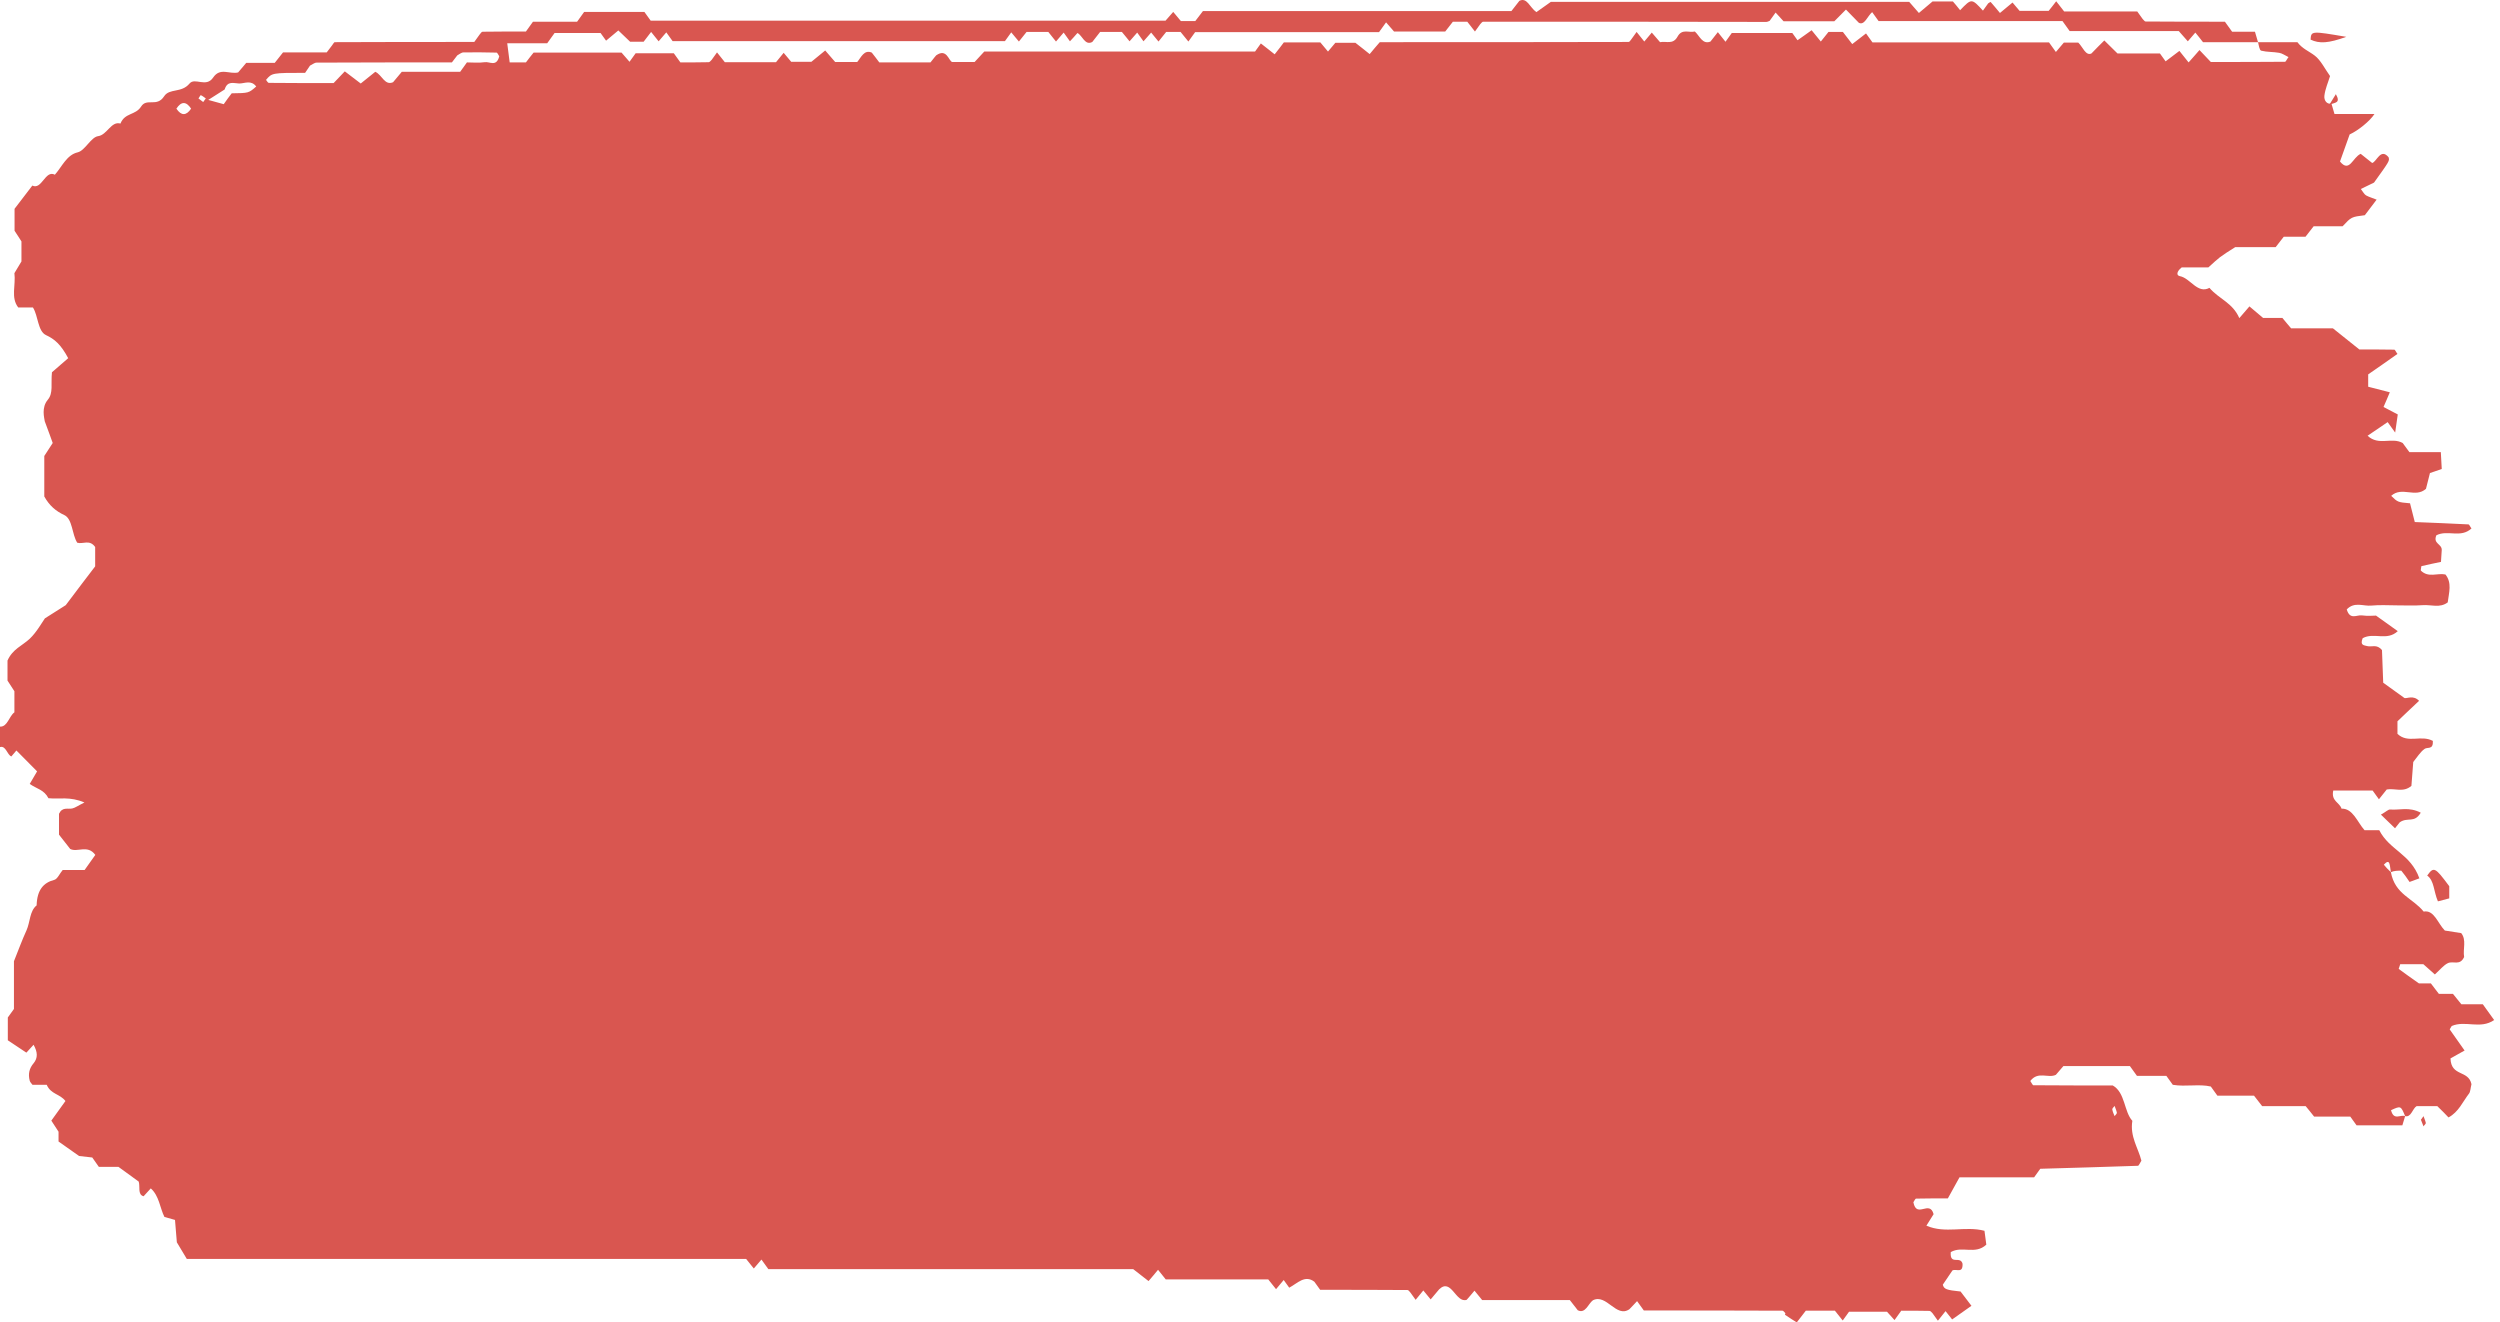 <?xml version="1.0" encoding="UTF-8"?> <svg xmlns="http://www.w3.org/2000/svg" width="397" height="210" viewBox="0 0 397 210" fill="none"> <path d="M358.573 6.697C360.665 6.697 362.734 6.697 364.827 6.697C365.605 7.746 366.652 8.118 367.577 8.828C368.526 9.539 369.207 10.96 370.01 12.077C369.694 13.126 369.231 14.141 369.11 15.224C369.037 15.968 369.523 16.611 370.229 16.442C370.375 16.916 370.497 17.356 370.716 18.1C372.711 18.1 374.804 18.1 377.067 18.1C376.361 19.217 374.463 20.74 373.125 21.349C372.638 22.736 372.103 24.191 371.592 25.646C373.1 27.507 373.612 24.97 374.877 24.428C375.291 24.766 375.923 25.274 376.702 25.883C377.432 25.68 378.04 23.447 379.306 24.97C379.476 25.545 379.476 25.545 376.994 28.996C376.313 29.335 375.631 29.673 374.901 30.012C375.242 30.451 375.437 30.857 375.729 31.027C376.215 31.297 376.751 31.433 377.408 31.703C376.702 32.651 376.142 33.361 375.534 34.174C373.393 34.444 373.393 34.444 372.005 35.933C370.497 35.933 368.939 35.933 367.406 35.933C366.968 36.508 366.554 37.05 366.116 37.591C364.973 37.591 363.805 37.591 362.661 37.591C362.223 38.167 361.809 38.708 361.371 39.249C359.035 39.249 356.723 39.249 354.947 39.249C353.827 39.96 353.17 40.366 352.538 40.84C352.051 41.212 351.589 41.652 350.688 42.464C349.496 42.464 347.792 42.464 346.454 42.464C345.602 43.141 345.602 43.75 346.162 43.852C347.817 44.156 348.96 46.728 350.859 45.713C352.392 47.506 354.533 48.047 355.604 50.518C356.164 49.875 356.602 49.367 357.21 48.657C357.818 49.164 358.451 49.706 359.376 50.484C360.154 50.484 361.298 50.484 362.442 50.484C362.904 51.025 363.318 51.567 363.829 52.142C366.068 52.142 368.38 52.142 370.472 52.142C371.908 53.292 373.174 54.308 374.658 55.492C376.337 55.492 378.284 55.492 380.206 55.526C380.352 55.526 380.474 55.898 380.717 56.203C379.136 57.319 377.602 58.402 376.069 59.451C376.069 60.026 376.069 60.568 376.069 61.414C377.091 61.685 378.162 61.955 379.501 62.294C379.16 63.106 378.868 63.816 378.503 64.629C379.184 65.001 379.866 65.339 380.766 65.813C380.644 66.659 380.523 67.539 380.352 68.689C379.841 67.979 379.549 67.573 379.16 67.031C378.162 67.708 377.116 68.418 375.972 69.197C377.748 70.855 379.768 69.366 381.545 70.347C381.861 70.753 382.129 71.126 382.615 71.802C384.1 71.802 385.803 71.802 387.604 71.802C387.653 72.817 387.701 73.528 387.75 74.476C387.166 74.679 386.631 74.848 385.876 75.119C385.706 75.761 385.487 76.709 385.244 77.623C383.54 79.145 381.447 77.183 379.72 78.739C380.766 79.754 380.766 79.754 382.713 79.924C382.932 80.803 383.175 81.751 383.467 82.901C386.266 83.003 389.137 83.138 391.984 83.274C392.13 83.274 392.252 83.646 392.471 83.917C390.743 85.507 388.723 84.086 386.898 84.999C386.314 86.353 387.774 86.353 387.75 87.334C387.726 87.842 387.677 88.383 387.628 89.229C386.606 89.432 385.536 89.669 384.513 89.906C384.465 90.245 384.392 90.549 384.44 90.617C385.657 91.801 387.044 90.955 388.334 91.226C389.405 92.546 388.894 94.102 388.699 95.659C387.434 96.606 386.071 95.997 384.757 96.099C383.394 96.2 382.031 96.132 380.669 96.132C379.306 96.132 377.943 96.031 376.58 96.166C375.291 96.302 373.904 95.49 372.662 96.775C373.174 98.501 374.244 97.621 375.047 97.723C375.996 97.858 376.97 97.757 377.31 97.757C378.795 98.806 379.768 99.516 380.766 100.227C379.014 101.851 376.994 100.362 375.193 101.344C374.707 102.528 375.461 102.46 375.899 102.596C376.629 102.799 377.432 102.223 378.259 103.239C378.332 104.863 378.381 106.69 378.454 108.416C379.476 109.16 380.45 109.837 381.837 110.852C382.25 110.954 383.248 110.345 384.148 111.292C382.932 112.443 381.764 113.526 380.717 114.541C380.717 115.353 380.717 115.894 380.717 116.537C382.396 118.128 384.416 116.639 386.339 117.654C386.412 119.143 385.487 118.568 385 118.94C384.343 119.414 383.832 120.26 383.224 121.004C383.126 122.256 383.029 123.542 382.932 124.794C381.642 125.911 380.279 125.132 379.014 125.369C378.576 125.911 378.186 126.418 377.773 126.926C377.456 126.486 377.189 126.114 376.775 125.538C374.828 125.538 372.735 125.538 370.521 125.538C370.156 127.23 371.519 127.4 371.835 128.415C373.636 128.347 374.342 130.547 375.485 131.832C376.264 131.832 377.043 131.832 377.821 131.832C379.476 135.047 382.786 135.555 384.197 139.48C383.637 139.683 383.126 139.886 382.64 140.055C382.177 139.345 381.764 138.803 381.326 138.262C380.766 138.262 380.182 138.262 379.671 138.499C379.476 137.45 379.574 136.198 378.551 137.314C378.868 137.687 379.184 138.059 379.671 138.499C380.328 142.052 383.126 142.593 384.879 144.759C386.533 144.454 387.069 146.552 388.237 147.77C389.015 147.906 389.916 148.041 390.841 148.177C391.717 149.259 391.084 150.714 391.303 151.966C390.646 153.422 389.575 152.542 388.723 152.948C388.066 153.252 387.482 153.997 386.655 154.741C386.144 154.268 385.536 153.726 384.83 153.117C383.686 153.117 382.396 153.117 381.155 153.117C381.034 153.523 380.912 153.861 380.912 153.861C381.861 154.572 382.834 155.249 384.124 156.162C384.489 156.162 385.244 156.162 386.022 156.162C386.436 156.704 386.874 157.279 387.288 157.821C388.066 157.821 388.821 157.821 389.526 157.821C389.989 158.396 390.427 158.937 390.865 159.479C392.033 159.479 393.177 159.479 394.272 159.479C394.88 160.325 395.415 161.069 396.073 161.983C393.858 163.505 391.498 161.983 389.332 162.93C389.21 163.133 388.991 163.472 389.015 163.472C389.77 164.555 390.549 165.637 391.376 166.822C390.476 167.329 389.794 167.702 389.137 168.074C389.234 171.018 391.984 169.867 392.471 172.168C392.325 172.743 392.301 173.386 392.082 173.657C391.108 174.909 390.427 176.601 388.821 177.447C388.358 176.939 387.774 176.364 387.044 175.654C386.095 175.654 384.927 175.654 383.759 175.654C383.102 176.026 382.907 177.481 381.934 177.244C381.253 175.586 381.253 175.586 379.695 176.297C380.133 178.022 381.18 176.94 381.934 177.244C381.788 177.718 381.666 178.158 381.496 178.699C379.038 178.699 376.58 178.699 374.22 178.699C373.831 178.158 373.563 177.785 373.222 177.312C371.348 177.312 369.426 177.312 367.479 177.312C367.041 176.736 366.603 176.229 366.141 175.654C363.878 175.654 361.541 175.654 359.23 175.654C358.792 175.078 358.378 174.537 357.94 173.996C356.017 173.996 354.071 173.996 352.124 173.996C351.832 173.589 351.564 173.217 351.078 172.54C349.228 172.101 347.111 172.608 345.043 172.27C344.775 171.898 344.483 171.491 344.02 170.849C342.536 170.849 340.833 170.849 339.348 170.849C338.861 170.172 338.594 169.8 338.229 169.292C334.846 169.292 331.366 169.292 327.668 169.292C327.424 169.563 326.986 170.07 326.475 170.679C325.258 171.288 323.652 170.036 322.411 171.661C322.63 171.965 322.776 172.337 322.898 172.337C327.181 172.371 331.439 172.371 335.503 172.371C337.499 173.488 337.28 176.533 338.618 177.989C338.204 180.493 339.567 182.32 340.054 184.316C339.762 184.79 339.64 185.128 339.494 185.128C334.287 185.298 329.103 185.467 323.993 185.602C323.628 186.11 323.36 186.482 323.02 186.956C319.223 186.956 315.354 186.956 311.169 186.956C310.56 188.039 309.854 189.325 309.319 190.306C307.397 190.306 305.839 190.306 304.282 190.34C304.136 190.34 304.014 190.678 303.844 190.915C304.355 193.588 306.423 190.475 307.056 192.81C306.788 193.25 306.448 193.791 305.912 194.637C308.954 195.957 312.02 194.637 315.135 195.449C315.232 196.16 315.33 196.904 315.427 197.649C313.651 199.307 311.607 197.784 309.781 198.833C309.611 200.999 311.315 199.341 311.655 200.694C311.704 202.285 310.706 201.439 310.049 201.743C309.587 202.42 309.051 203.198 308.516 204.011C308.711 204.721 309.076 204.857 311.339 205.093C311.947 205.872 312.507 206.616 313.067 207.361C312.069 208.071 311.12 208.748 310 209.526C309.757 209.222 309.343 208.714 308.954 208.207C308.565 208.714 308.151 209.222 307.737 209.729C307.445 209.323 307.178 208.951 306.886 208.545C306.74 208.41 306.569 208.173 306.423 208.173C304.89 208.139 303.333 208.139 301.921 208.139C301.532 208.68 301.24 209.086 300.851 209.628C300.486 209.222 300.096 208.816 299.658 208.308C297.663 208.308 295.57 208.308 293.623 208.308C293.209 208.883 292.942 209.256 292.625 209.695C292.212 209.188 291.822 208.68 291.384 208.139C289.876 208.139 288.318 208.139 286.761 208.139C286.347 208.68 285.933 209.222 285.325 210C284.741 209.628 284.084 209.222 283.451 208.782C283.476 208.714 283.5 208.613 283.524 208.545C283.378 208.41 283.208 208.139 283.062 208.139C275.688 208.105 268.315 208.105 261.039 208.105C260.65 207.564 260.382 207.191 259.968 206.616C259.603 206.988 259.238 207.428 258.751 207.902C256.659 209.357 255.126 205.398 252.96 206.481C252.205 207.022 251.767 208.68 250.551 208.071C250.137 207.53 249.723 206.988 249.285 206.447C244.637 206.447 239.965 206.447 235.366 206.447C234.928 205.906 234.514 205.398 234.149 204.958C233.662 205.533 233.249 206.041 232.908 206.413C231.156 206.988 230.474 202.86 228.528 204.755C228.09 205.263 227.676 205.77 227.189 206.345C226.824 205.906 226.411 205.398 226.021 204.924C225.632 205.398 225.218 205.906 224.804 206.413C224.537 206.041 224.245 205.635 223.977 205.263C223.831 205.127 223.685 204.857 223.515 204.857C218.867 204.823 214.195 204.823 209.644 204.823C209.279 204.315 209.011 203.943 208.719 203.537C207.21 202.386 206.018 203.808 204.728 204.484C204.461 204.112 204.169 203.706 203.852 203.266C203.463 203.74 203.049 204.247 202.636 204.721C202.246 204.214 201.832 203.706 201.394 203.165C195.968 203.165 190.517 203.165 185.115 203.165C184.676 202.623 184.287 202.116 183.898 201.642C183.435 202.217 182.997 202.725 182.389 203.435C181.781 202.962 181.148 202.454 179.956 201.54C160.999 201.54 141.409 201.54 122.014 201.54C121.552 200.897 121.284 200.525 120.919 200.018C120.53 200.457 120.141 200.931 119.703 201.439C119.338 200.965 118.924 200.457 118.486 199.916C88.968 199.916 59.401 199.916 29.664 199.916C29.25 199.205 28.764 198.393 28.082 197.277C28.009 196.464 27.912 195.179 27.79 193.724C27.231 193.554 26.695 193.419 26.111 193.25C25.405 191.862 25.284 189.9 23.945 188.715C23.605 189.088 23.215 189.528 22.802 189.967C21.804 189.697 22.291 188.411 22.023 187.633C21.05 186.922 20.101 186.245 18.811 185.298C18.032 185.298 16.864 185.298 15.696 185.298C15.428 184.925 15.161 184.519 14.65 183.809C14.163 183.741 13.433 183.673 12.557 183.572C11.559 182.861 10.44 182.083 9.296 181.271C9.296 180.729 9.296 180.222 9.296 179.714C8.907 179.105 8.517 178.53 8.152 177.955C8.834 177.007 9.539 176.026 10.391 174.841C9.515 173.691 8.079 173.792 7.422 172.27C6.668 172.27 5.913 172.27 5.159 172.27C4.989 172.033 4.794 171.864 4.721 171.627C4.429 170.51 4.672 169.63 5.329 168.852C6.035 168.006 5.986 167.059 5.329 165.908C4.916 166.348 4.551 166.788 4.186 167.16C3.261 166.551 2.312 165.908 1.241 165.197C1.241 164.047 1.241 162.761 1.241 161.577C1.557 161.137 1.849 160.731 2.215 160.223C2.215 157.685 2.215 155.012 2.215 152.643C2.945 150.816 3.529 149.226 4.21 147.737C4.794 146.451 4.697 144.657 5.816 143.777C5.889 141.273 6.935 140.157 8.639 139.717C9.126 139.581 9.491 138.702 9.953 138.16C11.072 138.16 12.24 138.16 13.433 138.16C13.968 137.382 14.528 136.637 15.136 135.758C13.895 134.066 12.289 135.419 11.145 134.81C10.44 133.93 9.88 133.186 9.369 132.543C9.369 131.325 9.369 130.242 9.369 129.227C9.929 128.076 10.756 128.55 11.486 128.381C11.948 128.279 12.386 127.941 13.409 127.433C11.121 126.452 9.393 126.926 7.69 126.757C7.008 125.403 5.816 125.268 4.721 124.489C5.062 123.914 5.378 123.373 5.889 122.493C4.867 121.478 3.796 120.395 2.604 119.177C2.604 119.177 2.215 119.65 1.801 120.124C1.119 119.853 0.949 118.365 4.64813e-05 118.635C4.65287e-05 117.552 4.6576e-05 116.47 4.66233e-05 115.387C1.192 115.454 1.436 113.729 2.288 113.12C2.288 112.037 2.288 110.988 2.288 109.769C1.996 109.296 1.606 108.72 1.192 108.078C1.192 107.062 1.192 106.013 1.192 104.897C2.02 103.036 3.529 102.562 4.745 101.411C5.84 100.362 6.692 98.806 7.13 98.197C8.907 97.08 10.05 96.335 10.44 96.099C12.362 93.527 13.774 91.7 15.112 89.94C15.112 88.857 15.112 87.808 15.112 86.861C14.212 85.609 13.19 86.455 12.265 86.184C11.413 84.864 11.535 82.394 10.196 81.785C8.882 81.176 7.836 80.296 7.033 78.841C7.033 76.675 7.033 74.509 7.033 72.411C7.446 71.769 7.836 71.193 8.371 70.347C8.079 69.501 7.739 68.621 7.106 66.896C7.033 66.354 6.546 64.73 7.592 63.478C8.493 62.395 8.055 61.008 8.25 59.113C8.907 58.538 9.904 57.692 10.829 56.879C9.661 54.68 8.639 53.834 7.325 53.225C5.986 52.616 6.084 50.179 5.232 48.826C4.453 48.826 3.675 48.826 2.896 48.826C1.679 47.269 2.531 45.273 2.288 43.378C2.604 42.836 2.969 42.227 3.407 41.517C3.407 40.637 3.407 39.588 3.407 38.336C3.115 37.896 2.75 37.287 2.312 36.644C2.312 35.663 2.312 34.58 2.312 33.158C3.139 32.076 4.137 30.79 5.135 29.47C6.643 30.215 7.179 26.932 8.712 27.744C9.856 26.458 10.586 24.597 12.338 24.191C13.506 23.921 14.455 21.755 15.599 21.619C17.01 21.416 17.667 19.183 19.127 19.623C19.833 17.863 21.512 18.337 22.412 16.916C23.313 15.495 24.895 17.085 26.063 15.292C26.914 13.972 28.812 14.818 30.102 13.261C30.954 12.246 32.73 13.972 33.85 12.314C34.969 10.656 36.429 11.84 37.816 11.502C38.157 11.095 38.595 10.588 39.106 9.979C40.542 9.979 42.099 9.979 43.632 9.979C44.07 9.404 44.508 8.896 44.946 8.321C47.234 8.321 49.57 8.321 51.882 8.321C52.174 7.949 52.441 7.576 52.733 7.204C52.88 7.035 53.026 6.697 53.172 6.697C60.569 6.663 67.943 6.663 75.316 6.663C75.608 6.257 75.876 5.884 76.168 5.478C76.314 5.343 76.46 5.038 76.63 5.038C78.942 5.005 81.278 5.005 83.517 5.005C83.882 4.497 84.15 4.125 84.636 3.448C86.899 3.448 89.382 3.448 91.645 3.448C92.131 2.771 92.399 2.399 92.764 1.891C95.928 1.891 99.164 1.891 102.328 1.891C102.717 2.433 102.985 2.805 103.325 3.279C130.459 3.279 157.665 3.279 185.09 3.279C185.358 2.974 185.796 2.467 186.307 1.891C186.672 2.331 187.061 2.805 187.524 3.346C188.205 3.346 188.984 3.346 189.811 3.346C190.176 2.873 190.59 2.331 191.028 1.756C207.356 1.756 223.685 1.756 240.014 1.756C240.427 1.215 240.865 0.673 241.279 0.132C242.496 -0.477 242.91 1.181 243.98 1.925C244.467 1.587 245.1 1.113 246.268 0.301C264.86 0.301 284.06 0.301 303.187 0.301C303.673 0.842 304.087 1.35 304.72 2.061C305.328 1.553 305.961 1.012 306.886 0.233C307.64 0.233 308.784 0.233 310.122 0.233C310.414 0.572 310.852 1.079 311.266 1.621C313.091 -0.274 313.091 -0.274 314.892 1.688C315.159 1.316 315.451 0.91 315.719 0.538C315.865 0.47 316.06 0.267 316.133 0.335C316.571 0.809 316.985 1.35 317.593 2.061C318.226 1.553 318.834 1.012 319.588 0.403C319.856 0.707 320.245 1.181 320.708 1.722C322.144 1.722 323.701 1.722 325.331 1.722C325.696 1.282 326.11 0.741 326.524 0.199C326.937 0.707 327.351 1.248 327.789 1.824C331.658 1.824 335.552 1.824 339.397 1.824C339.689 2.23 339.981 2.636 340.249 3.008C340.395 3.143 340.565 3.414 340.711 3.414C344.897 3.448 349.155 3.448 353.316 3.448C353.706 3.989 353.973 4.362 354.46 5.038C355.555 5.038 356.869 5.038 358.086 5.038C358.305 5.749 358.427 6.223 358.573 6.697C355.652 6.697 352.732 6.697 349.836 6.697C349.423 6.155 349.009 5.648 348.62 5.174C348.182 5.681 347.792 6.155 347.427 6.561C346.916 5.986 346.478 5.478 345.992 4.937C340.176 4.937 334.36 4.937 328.665 4.937C328.276 4.395 328.008 4.023 327.522 3.346C317.861 3.346 307.981 3.346 298.32 3.346C297.833 2.67 297.565 2.297 297.298 1.925C296.543 2.568 296.081 4.091 295.181 3.617C294.353 2.771 293.769 2.162 293.136 1.519C292.358 2.297 291.774 2.907 291.287 3.38C288.464 3.38 285.763 3.38 283.232 3.38C282.697 2.805 282.332 2.399 281.967 1.993C281.553 2.568 281.285 2.94 281.018 3.313C280.847 3.38 280.653 3.482 280.482 3.482C265.492 3.448 250.502 3.448 235.512 3.448C235.366 3.448 235.195 3.719 235.049 3.854C234.782 4.226 234.49 4.632 234.222 5.005C233.808 4.497 233.395 3.956 233.005 3.448C232.227 3.448 231.448 3.448 230.718 3.448C230.255 4.023 229.842 4.565 229.501 5.005C226.678 5.005 223.977 5.005 221.373 5.005C220.887 4.463 220.497 3.989 220.108 3.55C219.743 4.057 219.475 4.429 218.988 5.106C209.328 5.106 199.448 5.106 189.787 5.106C189.3 5.783 189.032 6.155 188.716 6.595C188.327 6.121 187.913 5.614 187.475 5.072C186.769 5.072 185.991 5.072 185.188 5.072C184.798 5.58 184.384 6.087 183.971 6.595C183.557 6.087 183.168 5.614 182.803 5.174C182.34 5.681 181.951 6.121 181.586 6.561C181.221 6.054 180.953 5.681 180.588 5.174C180.199 5.614 179.81 6.054 179.372 6.561C179.006 6.087 178.593 5.614 178.155 5.072C177.035 5.072 175.867 5.072 174.699 5.072C174.286 5.614 173.872 6.155 173.458 6.663C172.29 7.306 171.876 5.614 171.098 5.241C170.684 5.715 170.295 6.155 169.905 6.561C169.54 6.054 169.248 5.648 168.908 5.174C168.518 5.614 168.129 6.087 167.691 6.595C167.326 6.121 166.912 5.614 166.474 5.072C165.355 5.072 164.187 5.072 163.019 5.072C162.605 5.58 162.191 6.121 161.802 6.595C161.364 6.087 160.974 5.614 160.585 5.14C160.244 5.614 159.977 5.986 159.587 6.527C142.042 6.527 124.375 6.527 106.805 6.527C106.44 6.02 106.173 5.647 105.808 5.14C105.418 5.614 105.029 6.054 104.591 6.561C104.201 6.087 103.812 5.58 103.398 5.072C102.985 5.614 102.571 6.155 102.206 6.629C101.354 6.629 100.6 6.629 100.065 6.629C99.286 5.884 98.677 5.309 98.191 4.835C97.363 5.512 96.804 5.986 96.244 6.46C95.928 6.02 95.636 5.614 95.368 5.241C92.886 5.241 90.404 5.241 88.067 5.241C87.654 5.817 87.386 6.189 86.899 6.866C85.026 6.866 82.933 6.866 80.548 6.866C80.718 8.152 80.84 9.065 80.937 9.911C82.008 9.911 82.787 9.911 83.517 9.911C83.955 9.336 84.369 8.795 84.734 8.355C89.479 8.355 94.151 8.355 98.702 8.355C99.189 8.896 99.578 9.37 99.967 9.81C100.308 9.336 100.6 8.93 100.941 8.456C102.936 8.456 105.029 8.456 107 8.456C107.389 8.998 107.657 9.37 108.046 9.911C109.458 9.911 111.015 9.911 112.548 9.877C112.694 9.877 112.865 9.64 113.011 9.505C113.278 9.133 113.57 8.727 113.862 8.321C114.276 8.828 114.69 9.37 115.103 9.877C117.829 9.877 120.554 9.877 123.231 9.877C123.669 9.336 124.083 8.828 124.448 8.388C124.935 8.964 125.348 9.471 125.64 9.81C126.979 9.81 128.123 9.81 128.853 9.81C129.826 9.031 130.434 8.524 131.043 8.016C131.651 8.727 132.089 9.234 132.624 9.844C133.647 9.844 134.815 9.844 136.129 9.844C136.713 9.167 137.224 7.813 138.44 8.355C138.805 8.828 139.243 9.37 139.633 9.911C142.383 9.911 145.084 9.911 147.761 9.911C148.223 9.336 148.637 8.795 148.661 8.795C150.34 7.61 150.632 9.64 151.192 9.844C152.676 9.844 153.82 9.844 154.769 9.844C155.353 9.201 155.791 8.727 156.302 8.185C170.684 8.185 185.042 8.185 199.302 8.185C199.691 7.644 199.983 7.238 200.226 6.9C200.981 7.509 201.759 8.084 202.417 8.625C203.049 7.813 203.487 7.272 203.877 6.73C205.848 6.73 207.795 6.73 209.668 6.73C210.131 7.272 210.52 7.746 210.885 8.185C211.372 7.61 211.81 7.103 212.053 6.798C213.416 6.798 214.56 6.798 215.241 6.798C216.263 7.61 216.896 8.084 217.504 8.591C218.112 7.847 218.55 7.339 219.11 6.697C232.178 6.697 245.416 6.697 258.63 6.663C258.776 6.663 258.922 6.392 259.068 6.223C259.336 5.851 259.628 5.444 259.895 5.072C260.309 5.58 260.723 6.087 261.112 6.595C261.526 6.087 261.939 5.614 262.304 5.174C262.815 5.749 263.229 6.257 263.618 6.697C264.616 6.493 265.663 7.136 266.393 5.817C267.123 4.497 268.169 5.241 269.142 5.005C269.872 5.648 270.359 7.136 271.625 6.595C271.965 6.155 272.379 5.614 272.793 5.106C273.182 5.614 273.596 6.121 274.009 6.629C274.301 6.223 274.593 5.817 275.007 5.241C278.122 5.241 281.383 5.241 284.619 5.241C284.887 5.614 285.179 6.02 285.447 6.392C286.201 5.851 286.955 5.343 287.686 4.802C288.27 5.512 288.683 6.02 289.146 6.595C289.535 6.121 289.949 5.58 290.362 5.072C291.117 5.072 291.895 5.072 292.65 5.072C293.088 5.648 293.502 6.189 294.134 7.001C294.84 6.46 295.57 5.884 296.324 5.309C296.592 5.681 296.86 6.054 297.346 6.73C306.618 6.73 316.109 6.73 325.38 6.73C325.867 7.407 326.134 7.779 326.475 8.253C326.864 7.779 327.278 7.306 327.741 6.764C328.446 6.764 329.201 6.764 330.028 6.764C330.734 7.441 331.22 8.93 332.121 8.49C332.948 7.644 333.532 7.035 334.165 6.426C334.944 7.204 335.552 7.779 336.258 8.49C338.472 8.49 340.784 8.49 342.998 8.49C343.363 8.998 343.631 9.37 343.899 9.742C344.653 9.167 345.383 8.625 346.089 8.084C346.697 8.862 347.135 9.37 347.549 9.911C348.084 9.302 348.644 8.693 349.277 7.949C350.055 8.761 350.615 9.37 351.078 9.844C355.093 9.844 358.962 9.844 362.856 9.81C363.002 9.81 363.123 9.437 363.415 9.065C362.856 8.795 362.393 8.456 361.931 8.388C360.982 8.219 360.033 8.287 359.084 8.05C358.792 7.982 358.694 7.136 358.573 6.697ZM48.451 11.569C43.194 11.569 43.194 11.569 42.245 12.686C42.391 12.855 42.537 13.16 42.683 13.16C46.163 13.194 49.643 13.194 52.977 13.194C53.658 12.483 54.242 11.874 54.753 11.332C55.775 12.111 56.554 12.72 57.284 13.261C58.16 12.551 58.939 11.941 59.596 11.4C60.691 11.908 61.08 13.633 62.419 13.058C62.711 12.72 63.124 12.212 63.806 11.4C66.775 11.4 70.035 11.4 73.077 11.4C73.54 10.757 73.807 10.385 74.148 9.911C75.048 9.911 76.022 10.013 76.971 9.877C77.75 9.742 78.845 10.69 79.283 8.93C79.112 8.693 78.991 8.355 78.845 8.355C77.093 8.321 75.365 8.287 73.613 8.321C73.272 8.321 72.931 8.625 72.615 8.795C72.323 9.167 72.055 9.539 71.763 9.911C64.609 9.911 57.43 9.911 50.276 9.945C49.935 9.945 49.594 10.25 49.229 10.419C48.986 10.791 48.718 11.197 48.451 11.569ZM36.794 14.818C39.495 14.784 39.495 14.784 40.688 13.735C39.86 12.652 38.863 13.261 37.987 13.261C37.086 13.227 36.113 12.787 35.675 14.209C35.018 14.615 34.361 15.055 33.071 15.867C34.531 16.273 35.042 16.408 35.529 16.544C35.967 15.901 36.38 15.359 36.794 14.818ZM28.009 17.254C28.788 18.405 29.567 18.405 30.346 17.254C29.567 16.07 28.788 16.07 28.009 17.254ZM335.795 177.244C335.917 177.075 336.185 176.838 336.16 176.703C336.087 176.33 335.917 175.958 335.795 175.62C335.674 175.789 335.406 176.026 335.43 176.161C335.479 176.533 335.649 176.872 335.795 177.244ZM32.268 16.205C32.414 16.002 32.56 15.799 32.682 15.63C32.414 15.461 32.171 15.224 31.903 15.122C31.806 15.088 31.66 15.461 31.514 15.63C31.757 15.799 32.025 16.002 32.268 16.205Z" fill="#D95650"></path> <path d="M384.416 129.057C383.394 130.783 382.348 129.7 381.082 130.58C381.058 130.614 380.644 131.122 380.328 131.528C379.647 130.885 378.965 130.208 378.089 129.362C378.941 128.888 379.257 128.516 379.574 128.55C381.034 128.685 382.542 128.076 384.416 129.057Z" fill="#D95650"></path> <path d="M388.942 140.732C388.942 141.239 388.942 141.781 388.942 142.661C388.334 142.83 387.701 142.999 387.142 143.134C386.46 141.578 386.558 139.818 385.438 139.04C386.485 137.585 386.679 137.686 388.942 140.732Z" fill="#D95650"></path> <path d="M372.589 5.85C369.767 6.865 368.331 6.967 366.919 6.29C367.017 4.903 367.017 4.903 372.589 5.85Z" fill="#D95650"></path> <path d="M384.441 177.819C384.587 177.616 384.733 177.413 384.854 177.244C384.976 177.616 385.146 177.955 385.219 178.327C385.244 178.462 384.976 178.665 384.854 178.868C384.708 178.496 384.562 178.158 384.441 177.819Z" fill="#D95650"></path> <path d="M369.913 16.611C370.399 15.833 370.667 15.393 370.935 14.953C371.738 16.375 370.837 16.273 369.913 16.611Z" fill="#D95650"></path> </svg> 